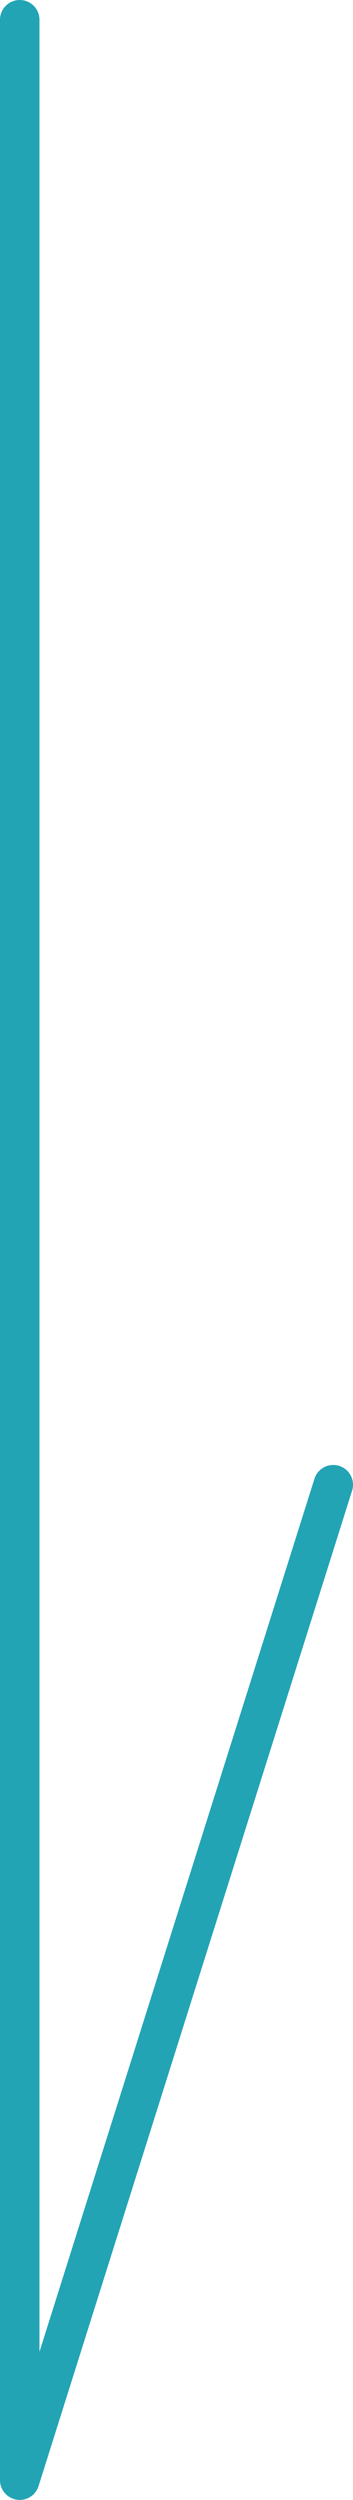 <svg xmlns="http://www.w3.org/2000/svg" viewBox="0 0 26.83 189.82"><defs><style>.cls-1{fill:none;stroke:#22a4b5;stroke-linecap:round;stroke-linejoin:round;stroke-width:3px;}</style></defs><g id="レイヤー_2" data-name="レイヤー 2"><g id="レイヤー_1-2" data-name="レイヤー 1"><polyline class="cls-1" points="1.5 1.5 1.5 188.31 25.33 112.73"/></g></g></svg>